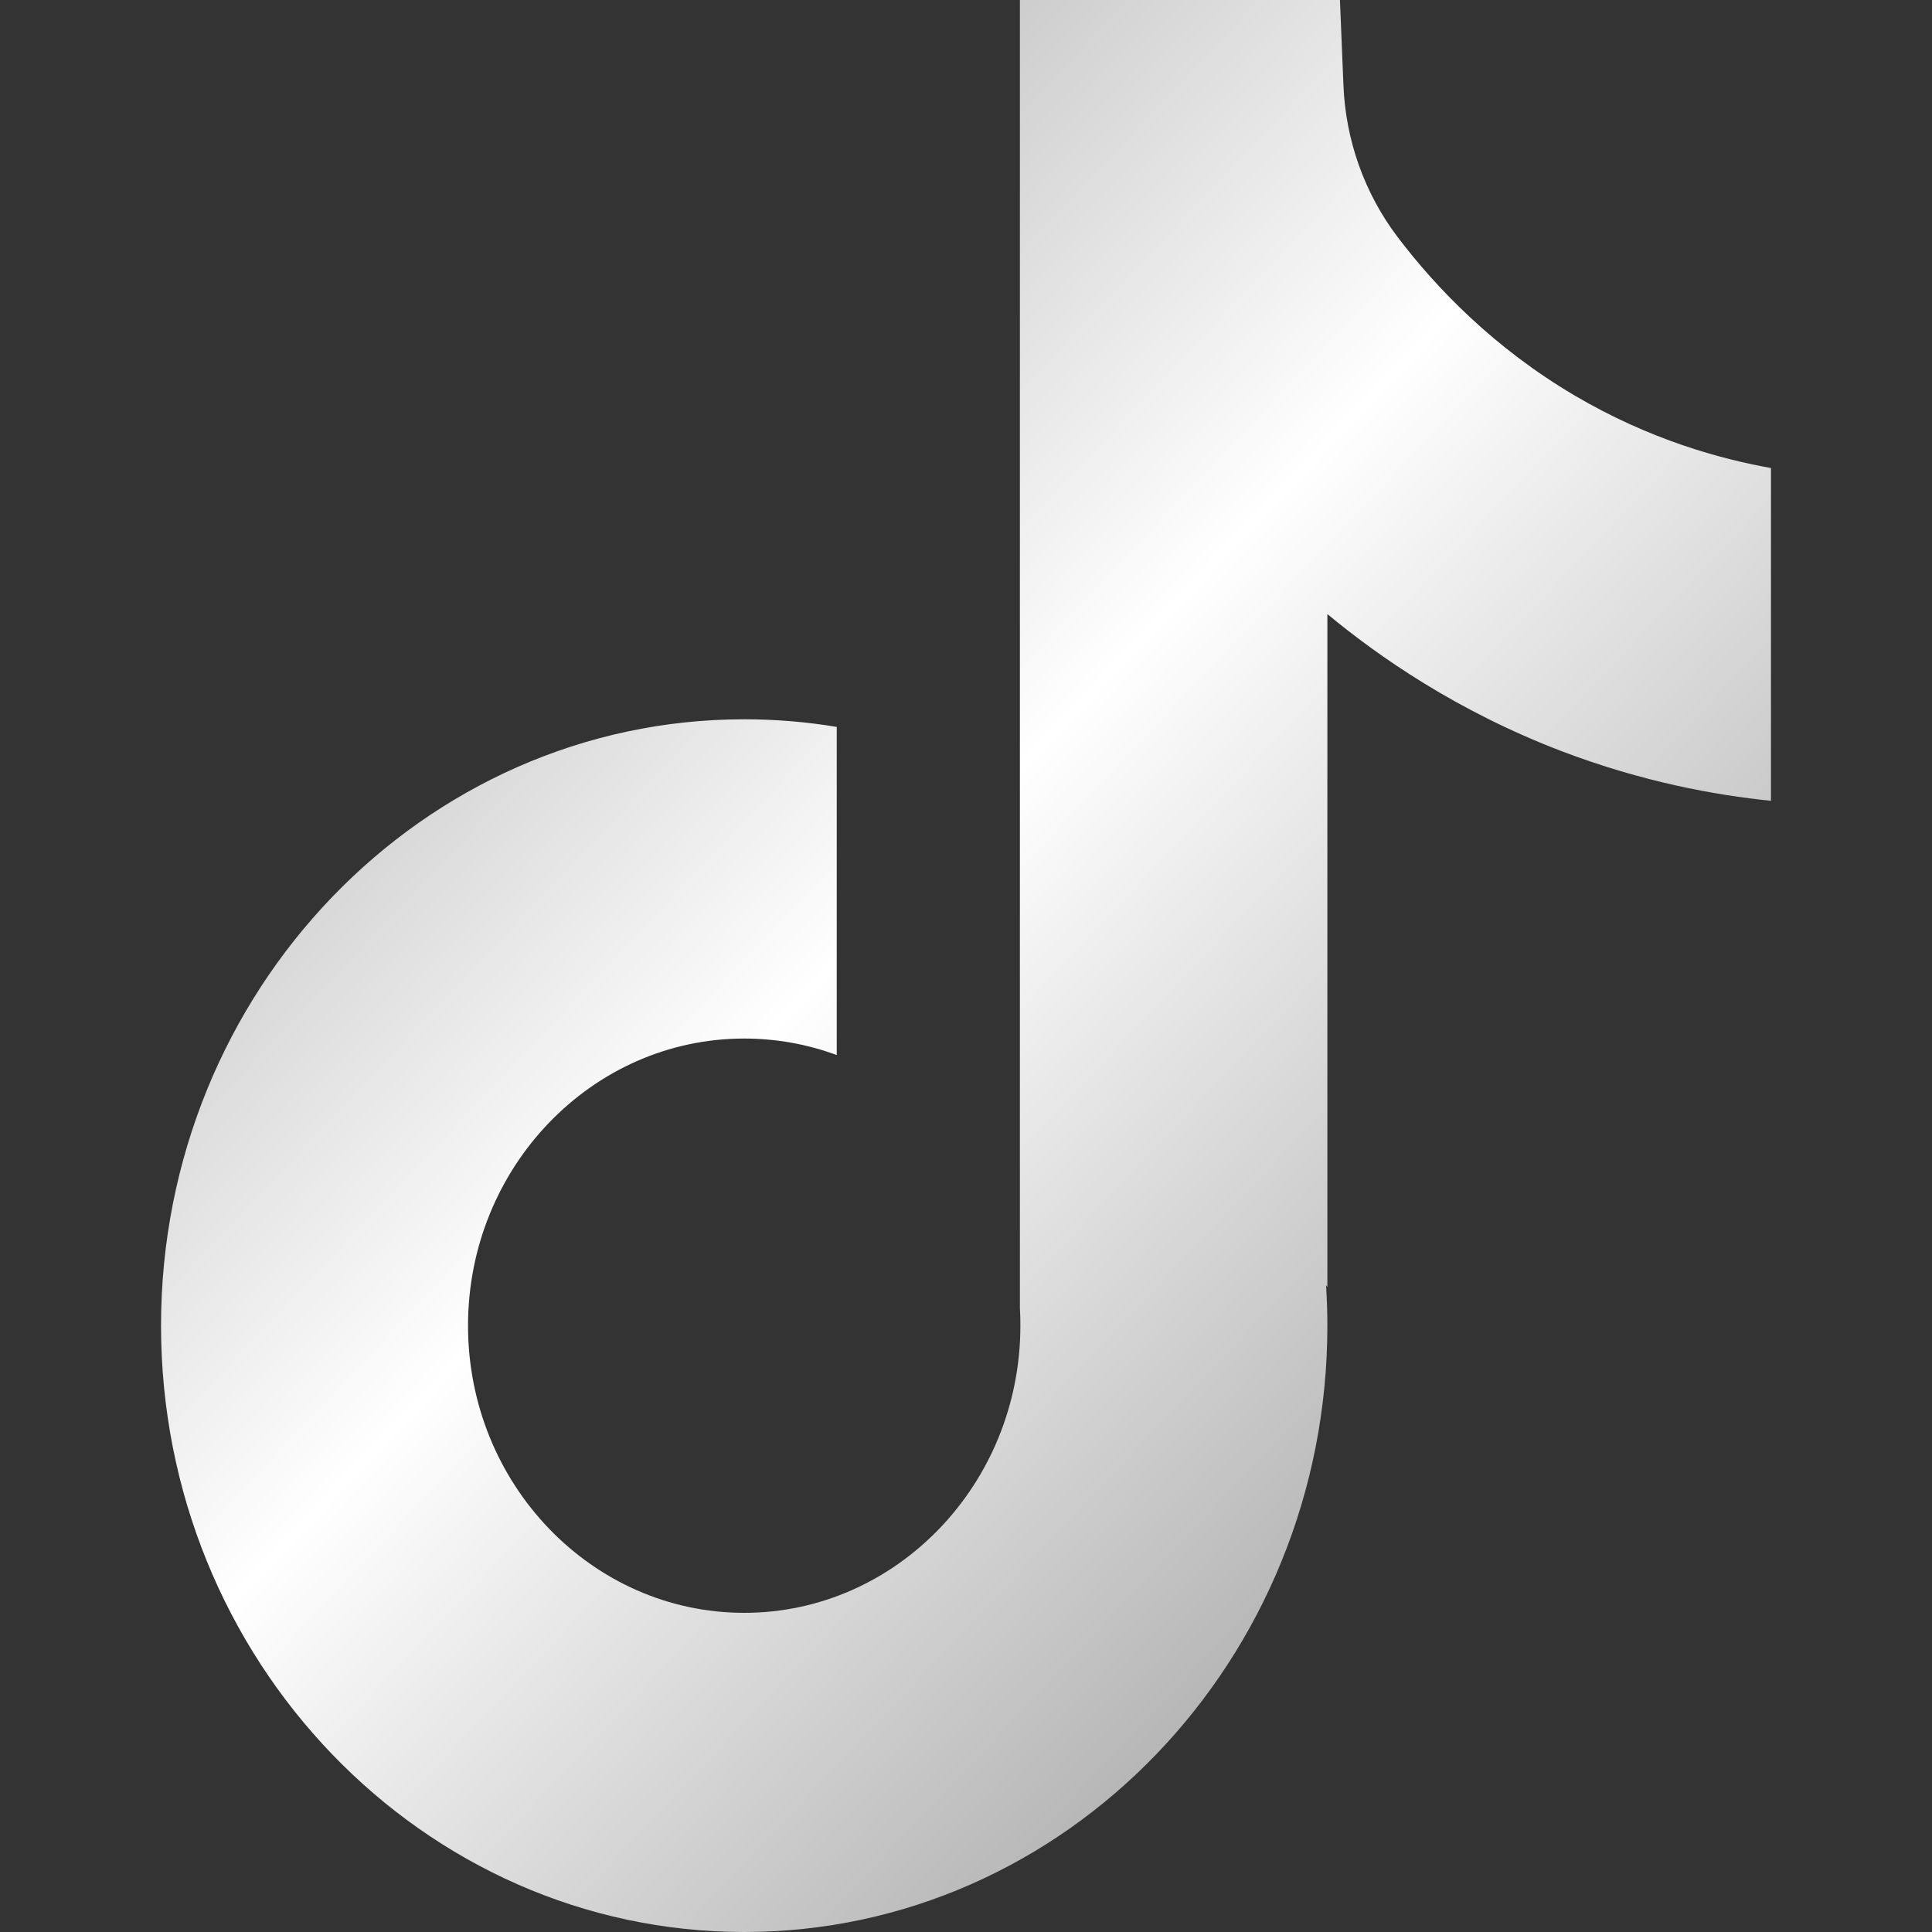 <svg width="20" height="20" viewBox="0 0 20 20" fill="none" xmlns="http://www.w3.org/2000/svg">
<rect x="0" y="0" width="20" height="20" fill="#333333" stroke="none"/>
<path d="M18.333 4.843V8.29C17.754 8.231 17.001 8.094 16.168 7.777C15.081 7.362 14.271 6.796 13.741 6.357V13.324L13.727 13.303C13.736 13.441 13.741 13.582 13.741 13.723C13.741 17.183 11.033 20 7.704 20C4.375 20 1.667 17.183 1.667 13.723C1.667 10.264 4.375 7.446 7.704 7.446C8.03 7.446 8.35 7.473 8.662 7.525V10.922C8.362 10.811 8.04 10.751 7.704 10.751C6.128 10.751 4.845 12.084 4.845 13.723C4.845 15.363 6.128 16.696 7.704 16.696C9.28 16.696 10.563 15.362 10.563 13.723C10.563 13.662 10.562 13.601 10.558 13.539V0H13.871C13.883 0.292 13.895 0.586 13.907 0.877C13.929 1.452 14.126 2.003 14.469 2.455C14.871 2.985 15.466 3.602 16.3 4.094C17.081 4.554 17.814 4.752 18.333 4.845V4.843Z" fill="url(#paint0_linear_3187_30969)"/>
<defs>
<linearGradient id="paint0_linear_3187_30969" x1="-16.389" y1="17.703" x2="6.788" y2="39.648" gradientUnits="userSpaceOnUse">
<stop offset="0.053" stop-color="#999999"/>
<stop offset="0.403" stop-color="white"/>
<stop offset="0.758" stop-color="#999999"/>
</linearGradient>
</defs>
</svg>
